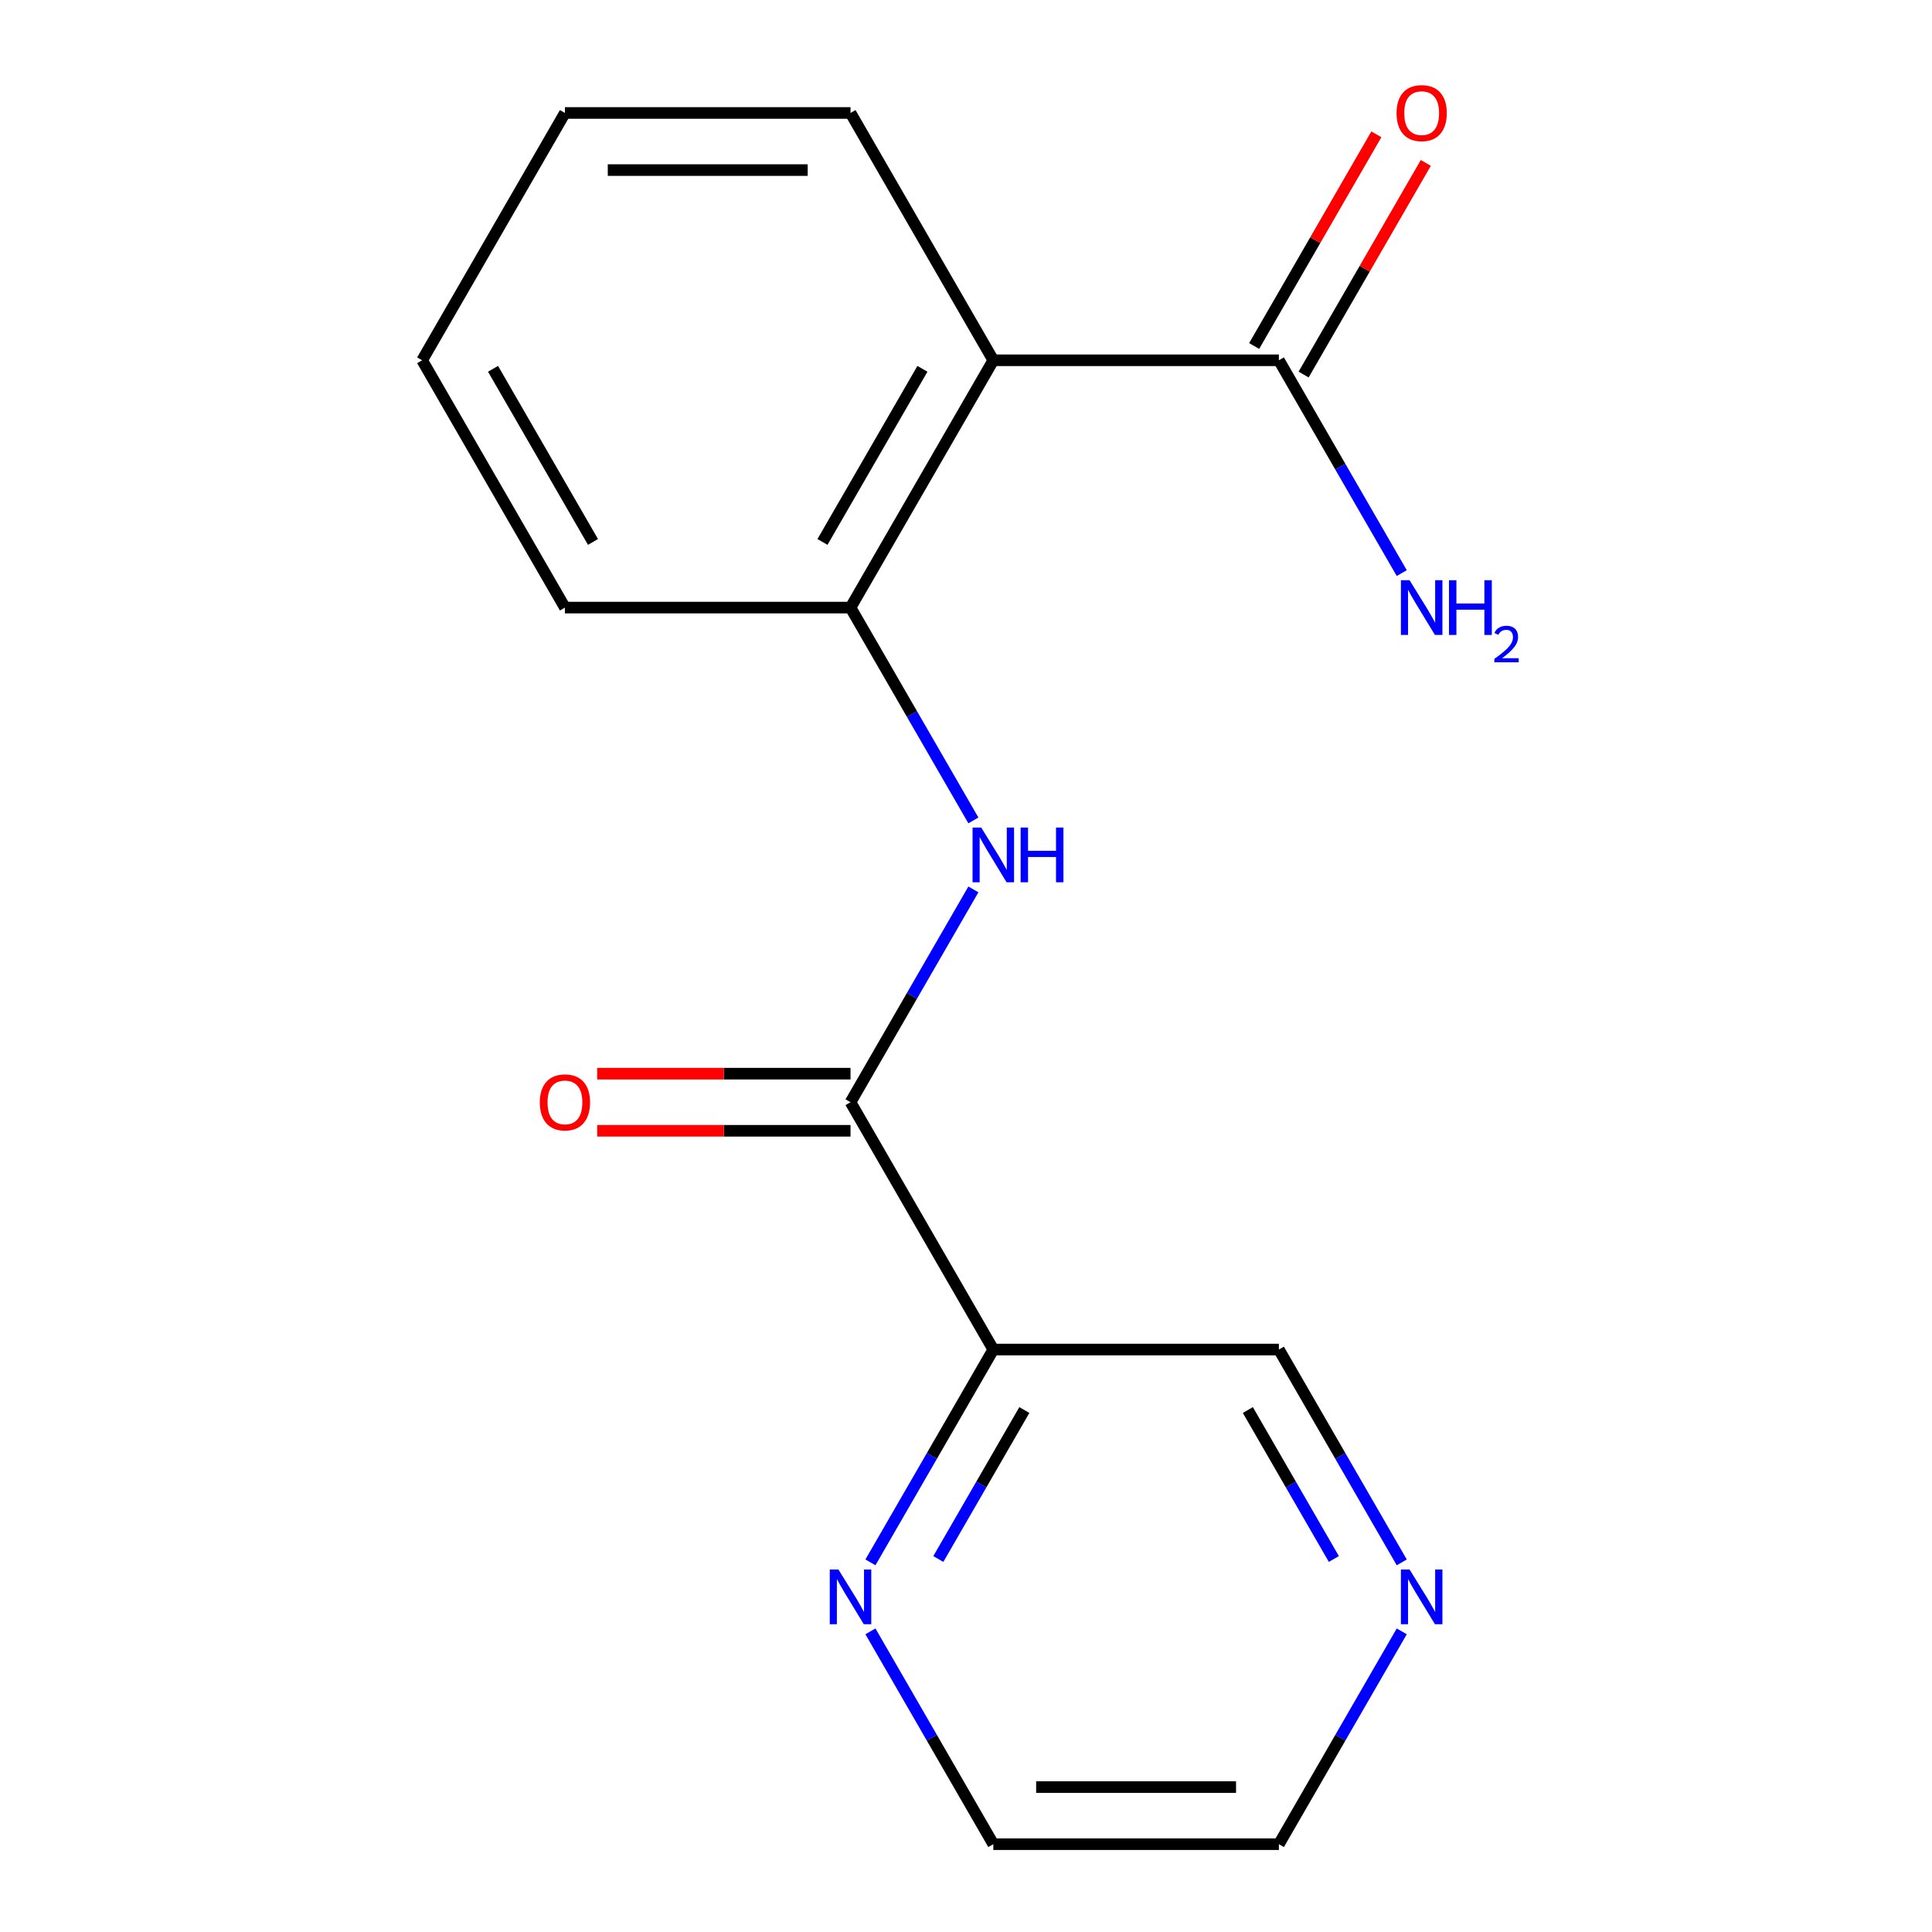 <?xml version='1.0' encoding='iso-8859-1'?>
<svg version='1.1' baseProfile='full'
              xmlns='http://www.w3.org/2000/svg'
                      xmlns:rdkit='http://www.rdkit.org/xml'
                      xmlns:xlink='http://www.w3.org/1999/xlink'
                  xml:space='preserve'
width='1000px' height='1000px' viewBox='0 0 1000 1000'>
<!-- END OF HEADER -->
<rect style='opacity:1.0;fill:#FFFFFF;stroke:none' width='1000' height='1000' x='0' y='0'> </rect>
<path class='bond-2' d='M 514.134,186.481 L 440.227,314.492' style='fill:none;fill-rule:evenodd;stroke:#000000;stroke-width:6px;stroke-linecap:butt;stroke-linejoin:miter;stroke-opacity:1' />
<path class='bond-2' d='M 477.446,190.901 L 425.711,280.509' style='fill:none;fill-rule:evenodd;stroke:#000000;stroke-width:6px;stroke-linecap:butt;stroke-linejoin:miter;stroke-opacity:1' />
<path class='bond-4' d='M 514.134,186.481 L 661.948,186.481' style='fill:none;fill-rule:evenodd;stroke:#000000;stroke-width:6px;stroke-linecap:butt;stroke-linejoin:miter;stroke-opacity:1' />
<path class='bond-11' d='M 514.134,186.481 L 440.227,58.47' style='fill:none;fill-rule:evenodd;stroke:#000000;stroke-width:6px;stroke-linecap:butt;stroke-linejoin:miter;stroke-opacity:1' />
<path class='bond-0' d='M 440.227,570.513 L 472.026,515.435' style='fill:none;fill-rule:evenodd;stroke:#000000;stroke-width:6px;stroke-linecap:butt;stroke-linejoin:miter;stroke-opacity:1' />
<path class='bond-0' d='M 472.026,515.435 L 503.825,460.358' style='fill:none;fill-rule:evenodd;stroke:#0000FF;stroke-width:6px;stroke-linecap:butt;stroke-linejoin:miter;stroke-opacity:1' />
<path class='bond-3' d='M 440.227,570.513 L 514.134,698.524' style='fill:none;fill-rule:evenodd;stroke:#000000;stroke-width:6px;stroke-linecap:butt;stroke-linejoin:miter;stroke-opacity:1' />
<path class='bond-6' d='M 440.227,555.732 L 374.668,555.732' style='fill:none;fill-rule:evenodd;stroke:#000000;stroke-width:6px;stroke-linecap:butt;stroke-linejoin:miter;stroke-opacity:1' />
<path class='bond-6' d='M 374.668,555.732 L 309.108,555.732' style='fill:none;fill-rule:evenodd;stroke:#FF0000;stroke-width:6px;stroke-linecap:butt;stroke-linejoin:miter;stroke-opacity:1' />
<path class='bond-6' d='M 440.227,585.295 L 374.668,585.295' style='fill:none;fill-rule:evenodd;stroke:#000000;stroke-width:6px;stroke-linecap:butt;stroke-linejoin:miter;stroke-opacity:1' />
<path class='bond-6' d='M 374.668,585.295 L 309.108,585.295' style='fill:none;fill-rule:evenodd;stroke:#FF0000;stroke-width:6px;stroke-linecap:butt;stroke-linejoin:miter;stroke-opacity:1' />
<path class='bond-1' d='M 503.825,424.647 L 472.026,369.569' style='fill:none;fill-rule:evenodd;stroke:#0000FF;stroke-width:6px;stroke-linecap:butt;stroke-linejoin:miter;stroke-opacity:1' />
<path class='bond-1' d='M 472.026,369.569 L 440.227,314.492' style='fill:none;fill-rule:evenodd;stroke:#000000;stroke-width:6px;stroke-linecap:butt;stroke-linejoin:miter;stroke-opacity:1' />
<path class='bond-12' d='M 440.227,314.492 L 292.413,314.492' style='fill:none;fill-rule:evenodd;stroke:#000000;stroke-width:6px;stroke-linecap:butt;stroke-linejoin:miter;stroke-opacity:1' />
<path class='bond-5' d='M 514.134,698.524 L 482.335,753.602' style='fill:none;fill-rule:evenodd;stroke:#000000;stroke-width:6px;stroke-linecap:butt;stroke-linejoin:miter;stroke-opacity:1' />
<path class='bond-5' d='M 482.335,753.602 L 450.536,808.679' style='fill:none;fill-rule:evenodd;stroke:#0000FF;stroke-width:6px;stroke-linecap:butt;stroke-linejoin:miter;stroke-opacity:1' />
<path class='bond-5' d='M 530.197,729.829 L 507.937,768.383' style='fill:none;fill-rule:evenodd;stroke:#000000;stroke-width:6px;stroke-linecap:butt;stroke-linejoin:miter;stroke-opacity:1' />
<path class='bond-5' d='M 507.937,768.383 L 485.678,806.937' style='fill:none;fill-rule:evenodd;stroke:#0000FF;stroke-width:6px;stroke-linecap:butt;stroke-linejoin:miter;stroke-opacity:1' />
<path class='bond-10' d='M 514.134,698.524 L 661.948,698.524' style='fill:none;fill-rule:evenodd;stroke:#000000;stroke-width:6px;stroke-linecap:butt;stroke-linejoin:miter;stroke-opacity:1' />
<path class='bond-7' d='M 674.749,193.872 L 706.375,139.094' style='fill:none;fill-rule:evenodd;stroke:#000000;stroke-width:6px;stroke-linecap:butt;stroke-linejoin:miter;stroke-opacity:1' />
<path class='bond-7' d='M 706.375,139.094 L 738.001,84.316' style='fill:none;fill-rule:evenodd;stroke:#FF0000;stroke-width:6px;stroke-linecap:butt;stroke-linejoin:miter;stroke-opacity:1' />
<path class='bond-7' d='M 649.147,179.09 L 680.773,124.312' style='fill:none;fill-rule:evenodd;stroke:#000000;stroke-width:6px;stroke-linecap:butt;stroke-linejoin:miter;stroke-opacity:1' />
<path class='bond-7' d='M 680.773,124.312 L 712.399,69.535' style='fill:none;fill-rule:evenodd;stroke:#FF0000;stroke-width:6px;stroke-linecap:butt;stroke-linejoin:miter;stroke-opacity:1' />
<path class='bond-9' d='M 661.948,186.481 L 693.747,241.559' style='fill:none;fill-rule:evenodd;stroke:#000000;stroke-width:6px;stroke-linecap:butt;stroke-linejoin:miter;stroke-opacity:1' />
<path class='bond-9' d='M 693.747,241.559 L 725.546,296.636' style='fill:none;fill-rule:evenodd;stroke:#0000FF;stroke-width:6px;stroke-linecap:butt;stroke-linejoin:miter;stroke-opacity:1' />
<path class='bond-13' d='M 450.536,844.39 L 482.335,899.468' style='fill:none;fill-rule:evenodd;stroke:#0000FF;stroke-width:6px;stroke-linecap:butt;stroke-linejoin:miter;stroke-opacity:1' />
<path class='bond-13' d='M 482.335,899.468 L 514.134,954.545' style='fill:none;fill-rule:evenodd;stroke:#000000;stroke-width:6px;stroke-linecap:butt;stroke-linejoin:miter;stroke-opacity:1' />
<path class='bond-8' d='M 725.546,808.679 L 693.747,753.602' style='fill:none;fill-rule:evenodd;stroke:#0000FF;stroke-width:6px;stroke-linecap:butt;stroke-linejoin:miter;stroke-opacity:1' />
<path class='bond-8' d='M 693.747,753.602 L 661.948,698.524' style='fill:none;fill-rule:evenodd;stroke:#000000;stroke-width:6px;stroke-linecap:butt;stroke-linejoin:miter;stroke-opacity:1' />
<path class='bond-8' d='M 690.405,806.937 L 668.145,768.383' style='fill:none;fill-rule:evenodd;stroke:#0000FF;stroke-width:6px;stroke-linecap:butt;stroke-linejoin:miter;stroke-opacity:1' />
<path class='bond-8' d='M 668.145,768.383 L 645.886,729.829' style='fill:none;fill-rule:evenodd;stroke:#000000;stroke-width:6px;stroke-linecap:butt;stroke-linejoin:miter;stroke-opacity:1' />
<path class='bond-14' d='M 725.546,844.39 L 693.747,899.468' style='fill:none;fill-rule:evenodd;stroke:#0000FF;stroke-width:6px;stroke-linecap:butt;stroke-linejoin:miter;stroke-opacity:1' />
<path class='bond-14' d='M 693.747,899.468 L 661.948,954.545' style='fill:none;fill-rule:evenodd;stroke:#000000;stroke-width:6px;stroke-linecap:butt;stroke-linejoin:miter;stroke-opacity:1' />
<path class='bond-15' d='M 440.227,58.47 L 292.413,58.47' style='fill:none;fill-rule:evenodd;stroke:#000000;stroke-width:6px;stroke-linecap:butt;stroke-linejoin:miter;stroke-opacity:1' />
<path class='bond-15' d='M 418.055,88.033 L 314.585,88.033' style='fill:none;fill-rule:evenodd;stroke:#000000;stroke-width:6px;stroke-linecap:butt;stroke-linejoin:miter;stroke-opacity:1' />
<path class='bond-17' d='M 292.413,314.492 L 218.506,186.481' style='fill:none;fill-rule:evenodd;stroke:#000000;stroke-width:6px;stroke-linecap:butt;stroke-linejoin:miter;stroke-opacity:1' />
<path class='bond-17' d='M 306.929,280.509 L 255.194,190.901' style='fill:none;fill-rule:evenodd;stroke:#000000;stroke-width:6px;stroke-linecap:butt;stroke-linejoin:miter;stroke-opacity:1' />
<path class='bond-18' d='M 514.134,954.545 L 661.948,954.545' style='fill:none;fill-rule:evenodd;stroke:#000000;stroke-width:6px;stroke-linecap:butt;stroke-linejoin:miter;stroke-opacity:1' />
<path class='bond-18' d='M 536.306,924.983 L 639.776,924.983' style='fill:none;fill-rule:evenodd;stroke:#000000;stroke-width:6px;stroke-linecap:butt;stroke-linejoin:miter;stroke-opacity:1' />
<path class='bond-16' d='M 292.413,58.47 L 218.506,186.481' style='fill:none;fill-rule:evenodd;stroke:#000000;stroke-width:6px;stroke-linecap:butt;stroke-linejoin:miter;stroke-opacity:1' />
<path  class='atom-2' d='M 507.874 428.342
L 517.154 443.342
Q 518.074 444.822, 519.554 447.502
Q 521.034 450.182, 521.114 450.342
L 521.114 428.342
L 524.874 428.342
L 524.874 456.662
L 520.994 456.662
L 511.034 440.262
Q 509.874 438.342, 508.634 436.142
Q 507.434 433.942, 507.074 433.262
L 507.074 456.662
L 503.394 456.662
L 503.394 428.342
L 507.874 428.342
' fill='#0000FF'/>
<path  class='atom-2' d='M 528.274 428.342
L 532.114 428.342
L 532.114 440.382
L 546.594 440.382
L 546.594 428.342
L 550.434 428.342
L 550.434 456.662
L 546.594 456.662
L 546.594 443.582
L 532.114 443.582
L 532.114 456.662
L 528.274 456.662
L 528.274 428.342
' fill='#0000FF'/>
<path  class='atom-6' d='M 433.967 812.375
L 443.247 827.375
Q 444.167 828.855, 445.647 831.535
Q 447.127 834.215, 447.207 834.375
L 447.207 812.375
L 450.967 812.375
L 450.967 840.695
L 447.087 840.695
L 437.127 824.295
Q 435.967 822.375, 434.727 820.175
Q 433.527 817.975, 433.167 817.295
L 433.167 840.695
L 429.487 840.695
L 429.487 812.375
L 433.967 812.375
' fill='#0000FF'/>
<path  class='atom-7' d='M 279.413 570.593
Q 279.413 563.793, 282.773 559.993
Q 286.133 556.193, 292.413 556.193
Q 298.693 556.193, 302.053 559.993
Q 305.413 563.793, 305.413 570.593
Q 305.413 577.473, 302.013 581.393
Q 298.613 585.273, 292.413 585.273
Q 286.173 585.273, 282.773 581.393
Q 279.413 577.513, 279.413 570.593
M 292.413 582.073
Q 296.733 582.073, 299.053 579.193
Q 301.413 576.273, 301.413 570.593
Q 301.413 565.033, 299.053 562.233
Q 296.733 559.393, 292.413 559.393
Q 288.093 559.393, 285.733 562.193
Q 283.413 564.993, 283.413 570.593
Q 283.413 576.313, 285.733 579.193
Q 288.093 582.073, 292.413 582.073
' fill='#FF0000'/>
<path  class='atom-8' d='M 722.855 58.55
Q 722.855 51.75, 726.215 47.95
Q 729.575 44.15, 735.855 44.15
Q 742.135 44.15, 745.495 47.95
Q 748.855 51.75, 748.855 58.55
Q 748.855 65.43, 745.455 69.35
Q 742.055 73.23, 735.855 73.23
Q 729.615 73.23, 726.215 69.35
Q 722.855 65.47, 722.855 58.55
M 735.855 70.03
Q 740.175 70.03, 742.495 67.15
Q 744.855 64.23, 744.855 58.55
Q 744.855 52.99, 742.495 50.19
Q 740.175 47.35, 735.855 47.35
Q 731.535 47.35, 729.175 50.15
Q 726.855 52.95, 726.855 58.55
Q 726.855 64.27, 729.175 67.15
Q 731.535 70.03, 735.855 70.03
' fill='#FF0000'/>
<path  class='atom-9' d='M 729.595 812.375
L 738.875 827.375
Q 739.795 828.855, 741.275 831.535
Q 742.755 834.215, 742.835 834.375
L 742.835 812.375
L 746.595 812.375
L 746.595 840.695
L 742.715 840.695
L 732.755 824.295
Q 731.595 822.375, 730.355 820.175
Q 729.155 817.975, 728.795 817.295
L 728.795 840.695
L 725.115 840.695
L 725.115 812.375
L 729.595 812.375
' fill='#0000FF'/>
<path  class='atom-10' d='M 729.595 300.332
L 738.875 315.332
Q 739.795 316.812, 741.275 319.492
Q 742.755 322.172, 742.835 322.332
L 742.835 300.332
L 746.595 300.332
L 746.595 328.652
L 742.715 328.652
L 732.755 312.252
Q 731.595 310.332, 730.355 308.132
Q 729.155 305.932, 728.795 305.252
L 728.795 328.652
L 725.115 328.652
L 725.115 300.332
L 729.595 300.332
' fill='#0000FF'/>
<path  class='atom-10' d='M 749.995 300.332
L 753.835 300.332
L 753.835 312.372
L 768.315 312.372
L 768.315 300.332
L 772.155 300.332
L 772.155 328.652
L 768.315 328.652
L 768.315 315.572
L 753.835 315.572
L 753.835 328.652
L 749.995 328.652
L 749.995 300.332
' fill='#0000FF'/>
<path  class='atom-10' d='M 773.528 327.658
Q 774.214 325.889, 775.851 324.912
Q 777.488 323.909, 779.758 323.909
Q 782.583 323.909, 784.167 325.44
Q 785.751 326.972, 785.751 329.691
Q 785.751 332.463, 783.692 335.05
Q 781.659 337.637, 777.435 340.7
L 786.068 340.7
L 786.068 342.812
L 773.475 342.812
L 773.475 341.043
Q 776.96 338.561, 779.019 336.713
Q 781.105 334.865, 782.108 333.202
Q 783.111 331.539, 783.111 329.823
Q 783.111 328.028, 782.214 327.024
Q 781.316 326.021, 779.758 326.021
Q 778.254 326.021, 777.25 326.628
Q 776.247 327.236, 775.534 328.582
L 773.528 327.658
' fill='#0000FF'/>
</svg>
